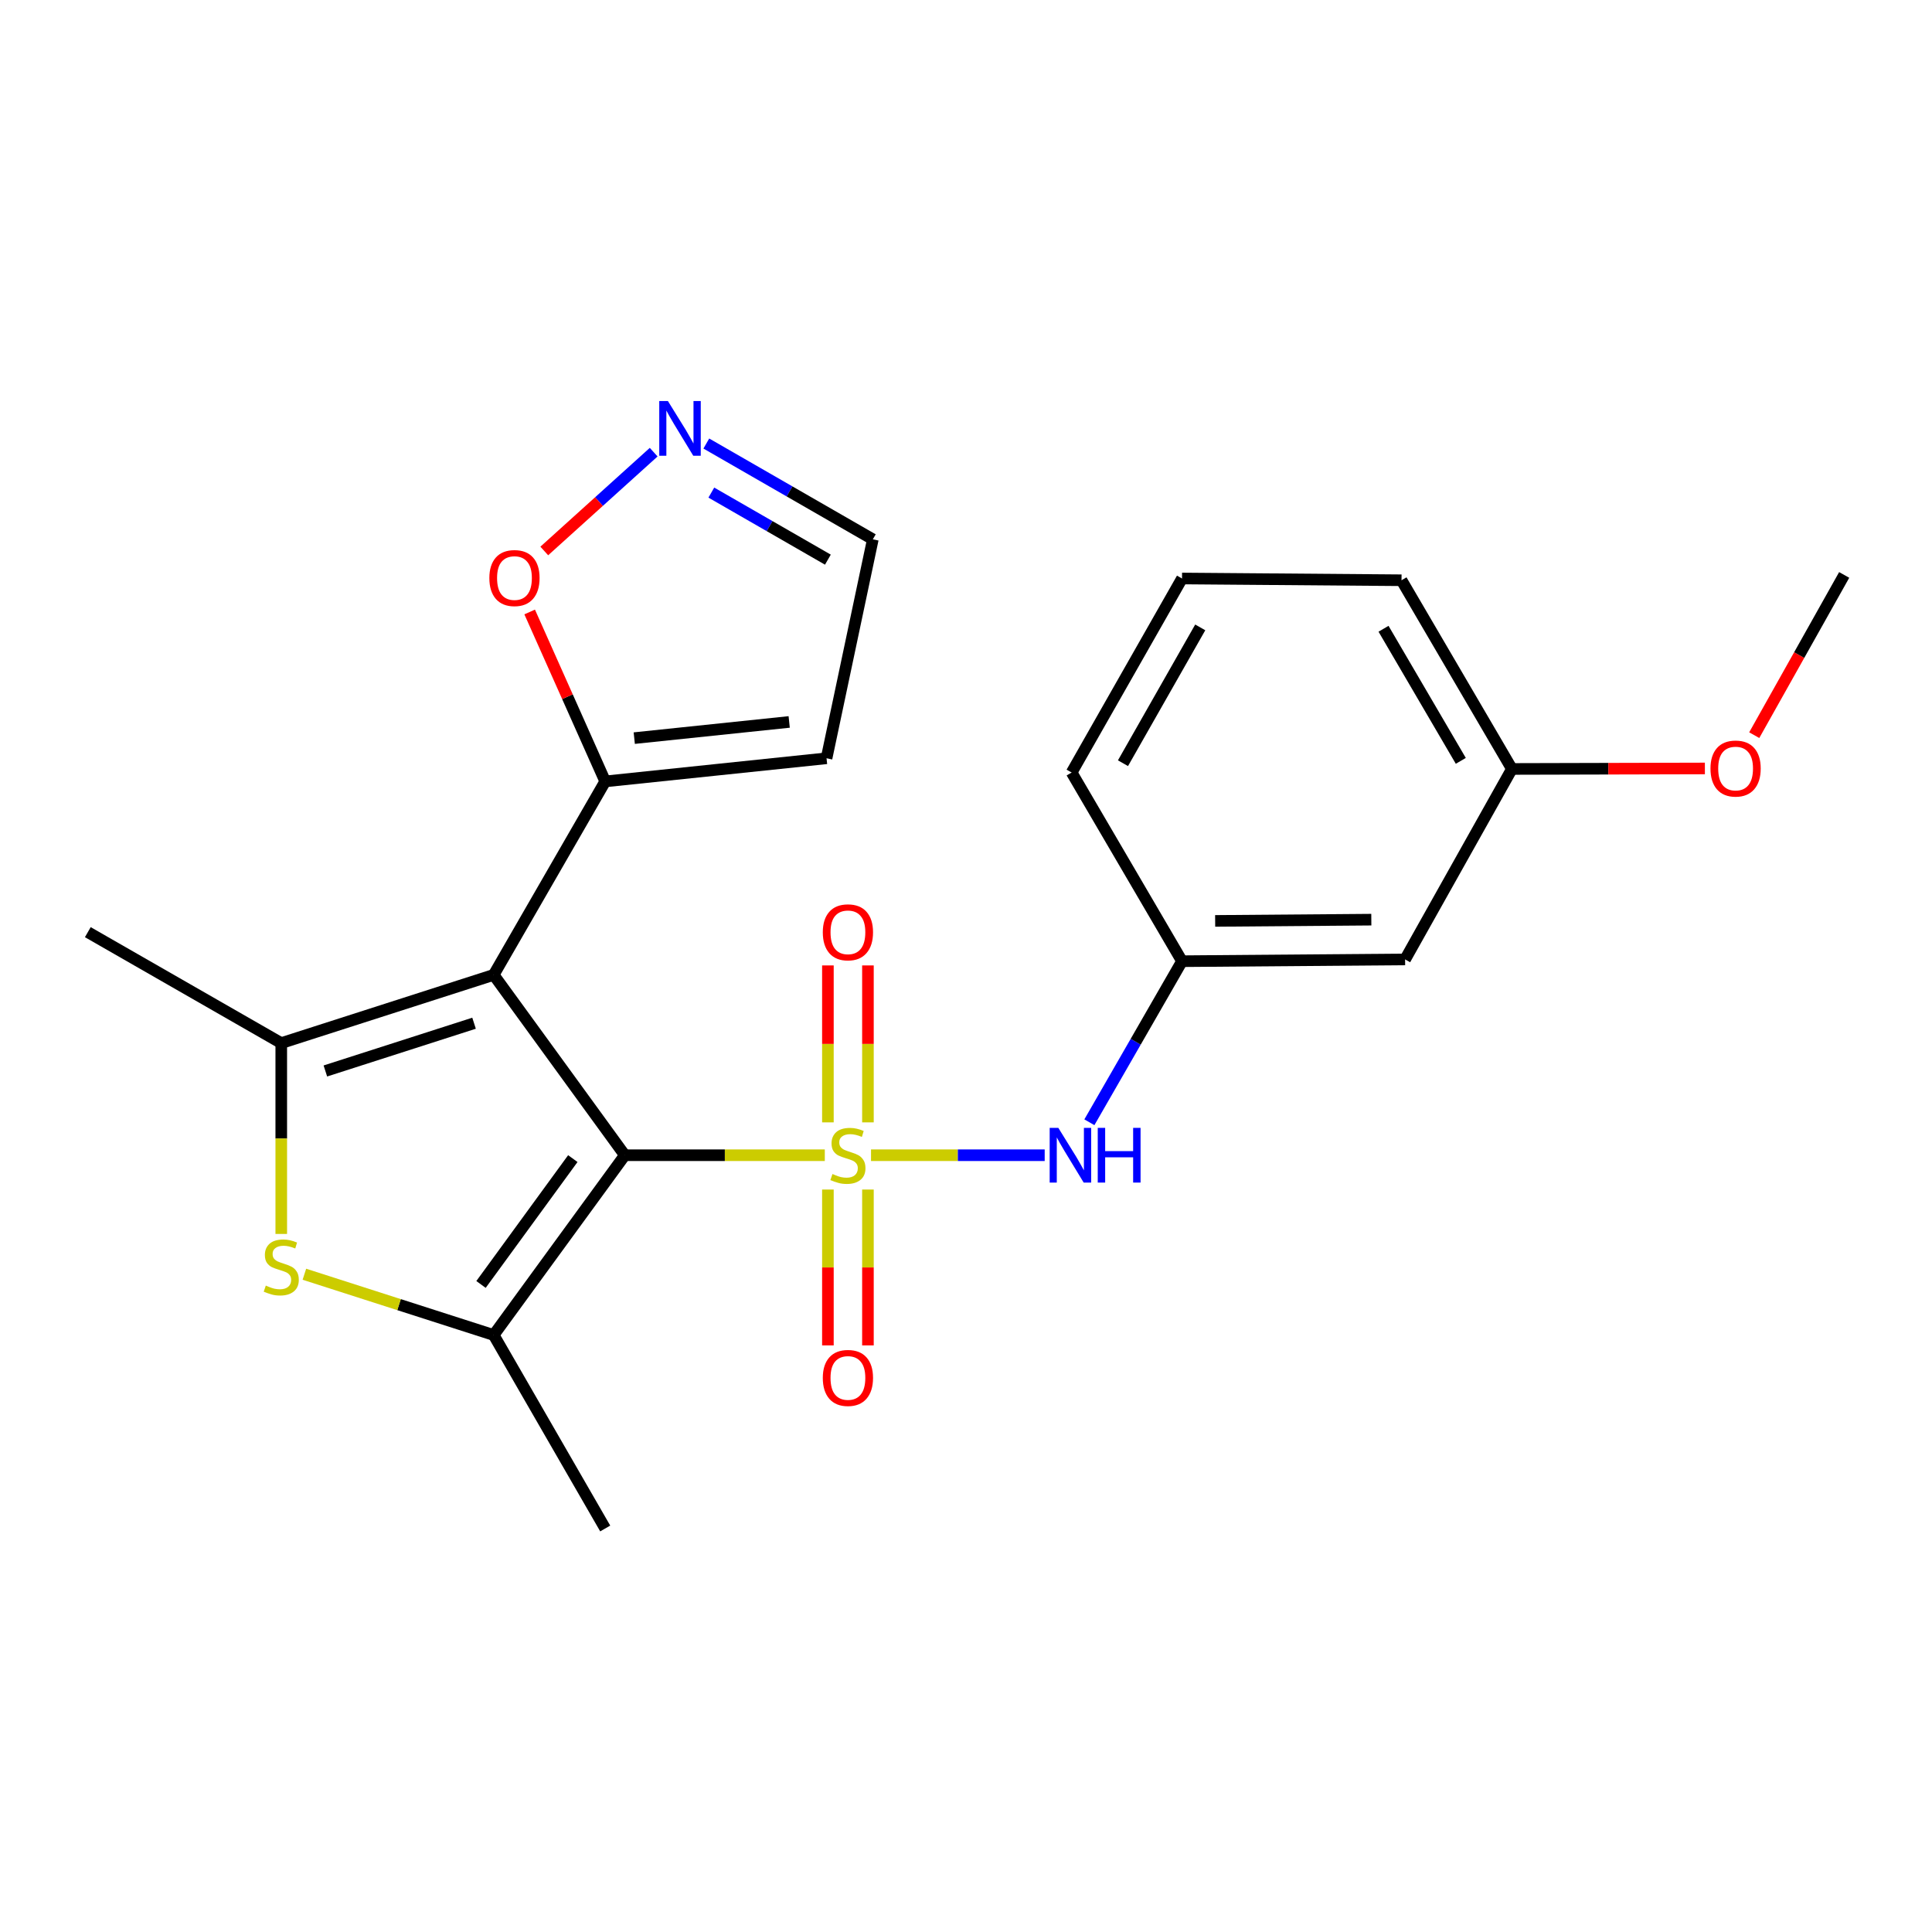 <?xml version='1.0' encoding='iso-8859-1'?>
<svg version='1.1' baseProfile='full'
              xmlns='http://www.w3.org/2000/svg'
                      xmlns:rdkit='http://www.rdkit.org/xml'
                      xmlns:xlink='http://www.w3.org/1999/xlink'
                  xml:space='preserve'
width='1000px' height='1000px' viewBox='0 0 1000 1000'>
<!-- END OF HEADER -->
<rect style='opacity:1.0;fill:#FFFFFF;stroke:none' width='1000' height='1000' x='0' y='0'> </rect>
<path class='bond-0' d='M 426.915,597.942 L 375.163,597.942' style='fill:none;fill-rule:evenodd;stroke:#CCCC00;stroke-width:6px;stroke-linecap:butt;stroke-linejoin:miter;stroke-opacity:1' />
<path class='bond-0' d='M 375.163,597.942 L 323.412,597.942' style='fill:none;fill-rule:evenodd;stroke:#000000;stroke-width:6px;stroke-linecap:butt;stroke-linejoin:miter;stroke-opacity:1' />
<path class='bond-6' d='M 450.841,597.942 L 495.786,597.942' style='fill:none;fill-rule:evenodd;stroke:#CCCC00;stroke-width:6px;stroke-linecap:butt;stroke-linejoin:miter;stroke-opacity:1' />
<path class='bond-6' d='M 495.786,597.942 L 540.731,597.942' style='fill:none;fill-rule:evenodd;stroke:#0000FF;stroke-width:6px;stroke-linecap:butt;stroke-linejoin:miter;stroke-opacity:1' />
<path class='bond-8' d='M 449.24,580.935 L 449.24,540.32' style='fill:none;fill-rule:evenodd;stroke:#CCCC00;stroke-width:6px;stroke-linecap:butt;stroke-linejoin:miter;stroke-opacity:1' />
<path class='bond-8' d='M 449.24,540.32 L 449.24,499.705' style='fill:none;fill-rule:evenodd;stroke:#FF0000;stroke-width:6px;stroke-linecap:butt;stroke-linejoin:miter;stroke-opacity:1' />
<path class='bond-8' d='M 428.522,580.935 L 428.522,540.32' style='fill:none;fill-rule:evenodd;stroke:#CCCC00;stroke-width:6px;stroke-linecap:butt;stroke-linejoin:miter;stroke-opacity:1' />
<path class='bond-8' d='M 428.522,540.32 L 428.522,499.705' style='fill:none;fill-rule:evenodd;stroke:#FF0000;stroke-width:6px;stroke-linecap:butt;stroke-linejoin:miter;stroke-opacity:1' />
<path class='bond-9' d='M 428.522,615.702 L 428.522,656.04' style='fill:none;fill-rule:evenodd;stroke:#CCCC00;stroke-width:6px;stroke-linecap:butt;stroke-linejoin:miter;stroke-opacity:1' />
<path class='bond-9' d='M 428.522,656.04 L 428.522,696.379' style='fill:none;fill-rule:evenodd;stroke:#FF0000;stroke-width:6px;stroke-linecap:butt;stroke-linejoin:miter;stroke-opacity:1' />
<path class='bond-9' d='M 449.24,615.702 L 449.24,656.04' style='fill:none;fill-rule:evenodd;stroke:#CCCC00;stroke-width:6px;stroke-linecap:butt;stroke-linejoin:miter;stroke-opacity:1' />
<path class='bond-9' d='M 449.24,656.04 L 449.24,696.379' style='fill:none;fill-rule:evenodd;stroke:#FF0000;stroke-width:6px;stroke-linecap:butt;stroke-linejoin:miter;stroke-opacity:1' />
<path class='bond-1' d='M 323.412,597.942 L 255.525,504.595' style='fill:none;fill-rule:evenodd;stroke:#000000;stroke-width:6px;stroke-linecap:butt;stroke-linejoin:miter;stroke-opacity:1' />
<path class='bond-2' d='M 323.412,597.942 L 255.525,691.001' style='fill:none;fill-rule:evenodd;stroke:#000000;stroke-width:6px;stroke-linecap:butt;stroke-linejoin:miter;stroke-opacity:1' />
<path class='bond-2' d='M 296.491,599.69 L 248.971,664.832' style='fill:none;fill-rule:evenodd;stroke:#000000;stroke-width:6px;stroke-linecap:butt;stroke-linejoin:miter;stroke-opacity:1' />
<path class='bond-3' d='M 255.525,504.595 L 145.581,539.908' style='fill:none;fill-rule:evenodd;stroke:#000000;stroke-width:6px;stroke-linecap:butt;stroke-linejoin:miter;stroke-opacity:1' />
<path class='bond-3' d='M 245.369,529.617 L 168.408,554.336' style='fill:none;fill-rule:evenodd;stroke:#000000;stroke-width:6px;stroke-linecap:butt;stroke-linejoin:miter;stroke-opacity:1' />
<path class='bond-5' d='M 255.525,504.595 L 313.26,404.457' style='fill:none;fill-rule:evenodd;stroke:#000000;stroke-width:6px;stroke-linecap:butt;stroke-linejoin:miter;stroke-opacity:1' />
<path class='bond-4' d='M 255.525,691.001 L 206.537,675.271' style='fill:none;fill-rule:evenodd;stroke:#000000;stroke-width:6px;stroke-linecap:butt;stroke-linejoin:miter;stroke-opacity:1' />
<path class='bond-4' d='M 206.537,675.271 L 157.548,659.542' style='fill:none;fill-rule:evenodd;stroke:#CCCC00;stroke-width:6px;stroke-linecap:butt;stroke-linejoin:miter;stroke-opacity:1' />
<path class='bond-17' d='M 255.525,691.001 L 313.26,791.139' style='fill:none;fill-rule:evenodd;stroke:#000000;stroke-width:6px;stroke-linecap:butt;stroke-linejoin:miter;stroke-opacity:1' />
<path class='bond-16' d='M 145.581,539.908 L 45.455,482.484' style='fill:none;fill-rule:evenodd;stroke:#000000;stroke-width:6px;stroke-linecap:butt;stroke-linejoin:miter;stroke-opacity:1' />
<path class='bond-23' d='M 145.581,539.908 L 145.581,589.296' style='fill:none;fill-rule:evenodd;stroke:#000000;stroke-width:6px;stroke-linecap:butt;stroke-linejoin:miter;stroke-opacity:1' />
<path class='bond-23' d='M 145.581,589.296 L 145.581,638.685' style='fill:none;fill-rule:evenodd;stroke:#CCCC00;stroke-width:6px;stroke-linecap:butt;stroke-linejoin:miter;stroke-opacity:1' />
<path class='bond-10' d='M 313.26,404.457 L 293.707,360.608' style='fill:none;fill-rule:evenodd;stroke:#000000;stroke-width:6px;stroke-linecap:butt;stroke-linejoin:miter;stroke-opacity:1' />
<path class='bond-10' d='M 293.707,360.608 L 274.155,316.76' style='fill:none;fill-rule:evenodd;stroke:#FF0000;stroke-width:6px;stroke-linecap:butt;stroke-linejoin:miter;stroke-opacity:1' />
<path class='bond-11' d='M 313.26,404.457 L 427.82,392.486' style='fill:none;fill-rule:evenodd;stroke:#000000;stroke-width:6px;stroke-linecap:butt;stroke-linejoin:miter;stroke-opacity:1' />
<path class='bond-11' d='M 328.291,382.055 L 408.483,373.676' style='fill:none;fill-rule:evenodd;stroke:#000000;stroke-width:6px;stroke-linecap:butt;stroke-linejoin:miter;stroke-opacity:1' />
<path class='bond-12' d='M 563.861,580.885 L 587.835,539.201' style='fill:none;fill-rule:evenodd;stroke:#0000FF;stroke-width:6px;stroke-linecap:butt;stroke-linejoin:miter;stroke-opacity:1' />
<path class='bond-12' d='M 587.835,539.201 L 611.809,497.516' style='fill:none;fill-rule:evenodd;stroke:#000000;stroke-width:6px;stroke-linecap:butt;stroke-linejoin:miter;stroke-opacity:1' />
<path class='bond-7' d='M 338.342,234.04 L 310.028,259.612' style='fill:none;fill-rule:evenodd;stroke:#0000FF;stroke-width:6px;stroke-linecap:butt;stroke-linejoin:miter;stroke-opacity:1' />
<path class='bond-7' d='M 310.028,259.612 L 281.715,285.183' style='fill:none;fill-rule:evenodd;stroke:#FF0000;stroke-width:6px;stroke-linecap:butt;stroke-linejoin:miter;stroke-opacity:1' />
<path class='bond-25' d='M 365.587,229.57 L 408.68,254.364' style='fill:none;fill-rule:evenodd;stroke:#0000FF;stroke-width:6px;stroke-linecap:butt;stroke-linejoin:miter;stroke-opacity:1' />
<path class='bond-25' d='M 408.68,254.364 L 451.773,279.158' style='fill:none;fill-rule:evenodd;stroke:#000000;stroke-width:6px;stroke-linecap:butt;stroke-linejoin:miter;stroke-opacity:1' />
<path class='bond-25' d='M 368.183,254.966 L 398.348,272.322' style='fill:none;fill-rule:evenodd;stroke:#0000FF;stroke-width:6px;stroke-linecap:butt;stroke-linejoin:miter;stroke-opacity:1' />
<path class='bond-25' d='M 398.348,272.322 L 428.512,289.678' style='fill:none;fill-rule:evenodd;stroke:#000000;stroke-width:6px;stroke-linecap:butt;stroke-linejoin:miter;stroke-opacity:1' />
<path class='bond-13' d='M 427.82,392.486 L 451.773,279.158' style='fill:none;fill-rule:evenodd;stroke:#000000;stroke-width:6px;stroke-linecap:butt;stroke-linejoin:miter;stroke-opacity:1' />
<path class='bond-14' d='M 611.809,497.516 L 727.278,496.595' style='fill:none;fill-rule:evenodd;stroke:#000000;stroke-width:6px;stroke-linecap:butt;stroke-linejoin:miter;stroke-opacity:1' />
<path class='bond-14' d='M 628.964,476.66 L 709.793,476.016' style='fill:none;fill-rule:evenodd;stroke:#000000;stroke-width:6px;stroke-linecap:butt;stroke-linejoin:miter;stroke-opacity:1' />
<path class='bond-20' d='M 611.809,497.516 L 554.673,399.853' style='fill:none;fill-rule:evenodd;stroke:#000000;stroke-width:6px;stroke-linecap:butt;stroke-linejoin:miter;stroke-opacity:1' />
<path class='bond-15' d='M 727.278,496.595 L 782.562,398.011' style='fill:none;fill-rule:evenodd;stroke:#000000;stroke-width:6px;stroke-linecap:butt;stroke-linejoin:miter;stroke-opacity:1' />
<path class='bond-18' d='M 782.562,398.011 L 832.504,397.882' style='fill:none;fill-rule:evenodd;stroke:#000000;stroke-width:6px;stroke-linecap:butt;stroke-linejoin:miter;stroke-opacity:1' />
<path class='bond-18' d='M 832.504,397.882 L 882.447,397.753' style='fill:none;fill-rule:evenodd;stroke:#FF0000;stroke-width:6px;stroke-linecap:butt;stroke-linejoin:miter;stroke-opacity:1' />
<path class='bond-24' d='M 782.562,398.011 L 725.425,300.336' style='fill:none;fill-rule:evenodd;stroke:#000000;stroke-width:6px;stroke-linecap:butt;stroke-linejoin:miter;stroke-opacity:1' />
<path class='bond-24' d='M 756.108,393.821 L 716.113,325.449' style='fill:none;fill-rule:evenodd;stroke:#000000;stroke-width:6px;stroke-linecap:butt;stroke-linejoin:miter;stroke-opacity:1' />
<path class='bond-22' d='M 907.991,380.521 L 931.268,339.053' style='fill:none;fill-rule:evenodd;stroke:#FF0000;stroke-width:6px;stroke-linecap:butt;stroke-linejoin:miter;stroke-opacity:1' />
<path class='bond-22' d='M 931.268,339.053 L 954.545,297.586' style='fill:none;fill-rule:evenodd;stroke:#000000;stroke-width:6px;stroke-linecap:butt;stroke-linejoin:miter;stroke-opacity:1' />
<path class='bond-19' d='M 611.809,299.427 L 554.673,399.853' style='fill:none;fill-rule:evenodd;stroke:#000000;stroke-width:6px;stroke-linecap:butt;stroke-linejoin:miter;stroke-opacity:1' />
<path class='bond-19' d='M 621.246,324.736 L 581.251,395.034' style='fill:none;fill-rule:evenodd;stroke:#000000;stroke-width:6px;stroke-linecap:butt;stroke-linejoin:miter;stroke-opacity:1' />
<path class='bond-21' d='M 611.809,299.427 L 725.425,300.336' style='fill:none;fill-rule:evenodd;stroke:#000000;stroke-width:6px;stroke-linecap:butt;stroke-linejoin:miter;stroke-opacity:1' />
<path  class='atom-0' d='M 430.881 607.662
Q 431.201 607.782, 432.521 608.342
Q 433.841 608.902, 435.281 609.262
Q 436.761 609.582, 438.201 609.582
Q 440.881 609.582, 442.441 608.302
Q 444.001 606.982, 444.001 604.702
Q 444.001 603.142, 443.201 602.182
Q 442.441 601.222, 441.241 600.702
Q 440.041 600.182, 438.041 599.582
Q 435.521 598.822, 434.001 598.102
Q 432.521 597.382, 431.441 595.862
Q 430.401 594.342, 430.401 591.782
Q 430.401 588.222, 432.801 586.022
Q 435.241 583.822, 440.041 583.822
Q 443.321 583.822, 447.041 585.382
L 446.121 588.462
Q 442.721 587.062, 440.161 587.062
Q 437.401 587.062, 435.881 588.222
Q 434.361 589.342, 434.401 591.302
Q 434.401 592.822, 435.161 593.742
Q 435.961 594.662, 437.081 595.182
Q 438.241 595.702, 440.161 596.302
Q 442.721 597.102, 444.241 597.902
Q 445.761 598.702, 446.841 600.342
Q 447.961 601.942, 447.961 604.702
Q 447.961 608.622, 445.321 610.742
Q 442.721 612.822, 438.361 612.822
Q 435.841 612.822, 433.921 612.262
Q 432.041 611.742, 429.801 610.822
L 430.881 607.662
' fill='#CCCC00'/>
<path  class='atom-5' d='M 137.581 665.419
Q 137.901 665.539, 139.221 666.099
Q 140.541 666.659, 141.981 667.019
Q 143.461 667.339, 144.901 667.339
Q 147.581 667.339, 149.141 666.059
Q 150.701 664.739, 150.701 662.459
Q 150.701 660.899, 149.901 659.939
Q 149.141 658.979, 147.941 658.459
Q 146.741 657.939, 144.741 657.339
Q 142.221 656.579, 140.701 655.859
Q 139.221 655.139, 138.141 653.619
Q 137.101 652.099, 137.101 649.539
Q 137.101 645.979, 139.501 643.779
Q 141.941 641.579, 146.741 641.579
Q 150.021 641.579, 153.741 643.139
L 152.821 646.219
Q 149.421 644.819, 146.861 644.819
Q 144.101 644.819, 142.581 645.979
Q 141.061 647.099, 141.101 649.059
Q 141.101 650.579, 141.861 651.499
Q 142.661 652.419, 143.781 652.939
Q 144.941 653.459, 146.861 654.059
Q 149.421 654.859, 150.941 655.659
Q 152.461 656.459, 153.541 658.099
Q 154.661 659.699, 154.661 662.459
Q 154.661 666.379, 152.021 668.499
Q 149.421 670.579, 145.061 670.579
Q 142.541 670.579, 140.621 670.019
Q 138.741 669.499, 136.501 668.579
L 137.581 665.419
' fill='#CCCC00'/>
<path  class='atom-7' d='M 547.791 583.782
L 557.071 598.782
Q 557.991 600.262, 559.471 602.942
Q 560.951 605.622, 561.031 605.782
L 561.031 583.782
L 564.791 583.782
L 564.791 612.102
L 560.911 612.102
L 550.951 595.702
Q 549.791 593.782, 548.551 591.582
Q 547.351 589.382, 546.991 588.702
L 546.991 612.102
L 543.311 612.102
L 543.311 583.782
L 547.791 583.782
' fill='#0000FF'/>
<path  class='atom-7' d='M 568.191 583.782
L 572.031 583.782
L 572.031 595.822
L 586.511 595.822
L 586.511 583.782
L 590.351 583.782
L 590.351 612.102
L 586.511 612.102
L 586.511 599.022
L 572.031 599.022
L 572.031 612.102
L 568.191 612.102
L 568.191 583.782
' fill='#0000FF'/>
<path  class='atom-8' d='M 345.709 207.574
L 354.989 222.574
Q 355.909 224.054, 357.389 226.734
Q 358.869 229.414, 358.949 229.574
L 358.949 207.574
L 362.709 207.574
L 362.709 235.894
L 358.829 235.894
L 348.869 219.494
Q 347.709 217.574, 346.469 215.374
Q 345.269 213.174, 344.909 212.494
L 344.909 235.894
L 341.229 235.894
L 341.229 207.574
L 345.709 207.574
' fill='#0000FF'/>
<path  class='atom-9' d='M 425.881 482.564
Q 425.881 475.764, 429.241 471.964
Q 432.601 468.164, 438.881 468.164
Q 445.161 468.164, 448.521 471.964
Q 451.881 475.764, 451.881 482.564
Q 451.881 489.444, 448.481 493.364
Q 445.081 497.244, 438.881 497.244
Q 432.641 497.244, 429.241 493.364
Q 425.881 489.484, 425.881 482.564
M 438.881 494.044
Q 443.201 494.044, 445.521 491.164
Q 447.881 488.244, 447.881 482.564
Q 447.881 477.004, 445.521 474.204
Q 443.201 471.364, 438.881 471.364
Q 434.561 471.364, 432.201 474.164
Q 429.881 476.964, 429.881 482.564
Q 429.881 488.284, 432.201 491.164
Q 434.561 494.044, 438.881 494.044
' fill='#FF0000'/>
<path  class='atom-10' d='M 425.881 713.215
Q 425.881 706.415, 429.241 702.615
Q 432.601 698.815, 438.881 698.815
Q 445.161 698.815, 448.521 702.615
Q 451.881 706.415, 451.881 713.215
Q 451.881 720.095, 448.481 724.015
Q 445.081 727.895, 438.881 727.895
Q 432.641 727.895, 429.241 724.015
Q 425.881 720.135, 425.881 713.215
M 438.881 724.695
Q 443.201 724.695, 445.521 721.815
Q 447.881 718.895, 447.881 713.215
Q 447.881 707.655, 445.521 704.855
Q 443.201 702.015, 438.881 702.015
Q 434.561 702.015, 432.201 704.815
Q 429.881 707.615, 429.881 713.215
Q 429.881 718.935, 432.201 721.815
Q 434.561 724.695, 438.881 724.695
' fill='#FF0000'/>
<path  class='atom-11' d='M 253.287 299.196
Q 253.287 292.396, 256.647 288.596
Q 260.007 284.796, 266.287 284.796
Q 272.567 284.796, 275.927 288.596
Q 279.287 292.396, 279.287 299.196
Q 279.287 306.076, 275.887 309.996
Q 272.487 313.876, 266.287 313.876
Q 260.047 313.876, 256.647 309.996
Q 253.287 306.116, 253.287 299.196
M 266.287 310.676
Q 270.607 310.676, 272.927 307.796
Q 275.287 304.876, 275.287 299.196
Q 275.287 293.636, 272.927 290.836
Q 270.607 287.996, 266.287 287.996
Q 261.967 287.996, 259.607 290.796
Q 257.287 293.596, 257.287 299.196
Q 257.287 304.916, 259.607 307.796
Q 261.967 310.676, 266.287 310.676
' fill='#FF0000'/>
<path  class='atom-19' d='M 885.342 397.792
Q 885.342 390.992, 888.702 387.192
Q 892.062 383.392, 898.342 383.392
Q 904.622 383.392, 907.982 387.192
Q 911.342 390.992, 911.342 397.792
Q 911.342 404.672, 907.942 408.592
Q 904.542 412.472, 898.342 412.472
Q 892.102 412.472, 888.702 408.592
Q 885.342 404.712, 885.342 397.792
M 898.342 409.272
Q 902.662 409.272, 904.982 406.392
Q 907.342 403.472, 907.342 397.792
Q 907.342 392.232, 904.982 389.432
Q 902.662 386.592, 898.342 386.592
Q 894.022 386.592, 891.662 389.392
Q 889.342 392.192, 889.342 397.792
Q 889.342 403.512, 891.662 406.392
Q 894.022 409.272, 898.342 409.272
' fill='#FF0000'/>
</svg>
